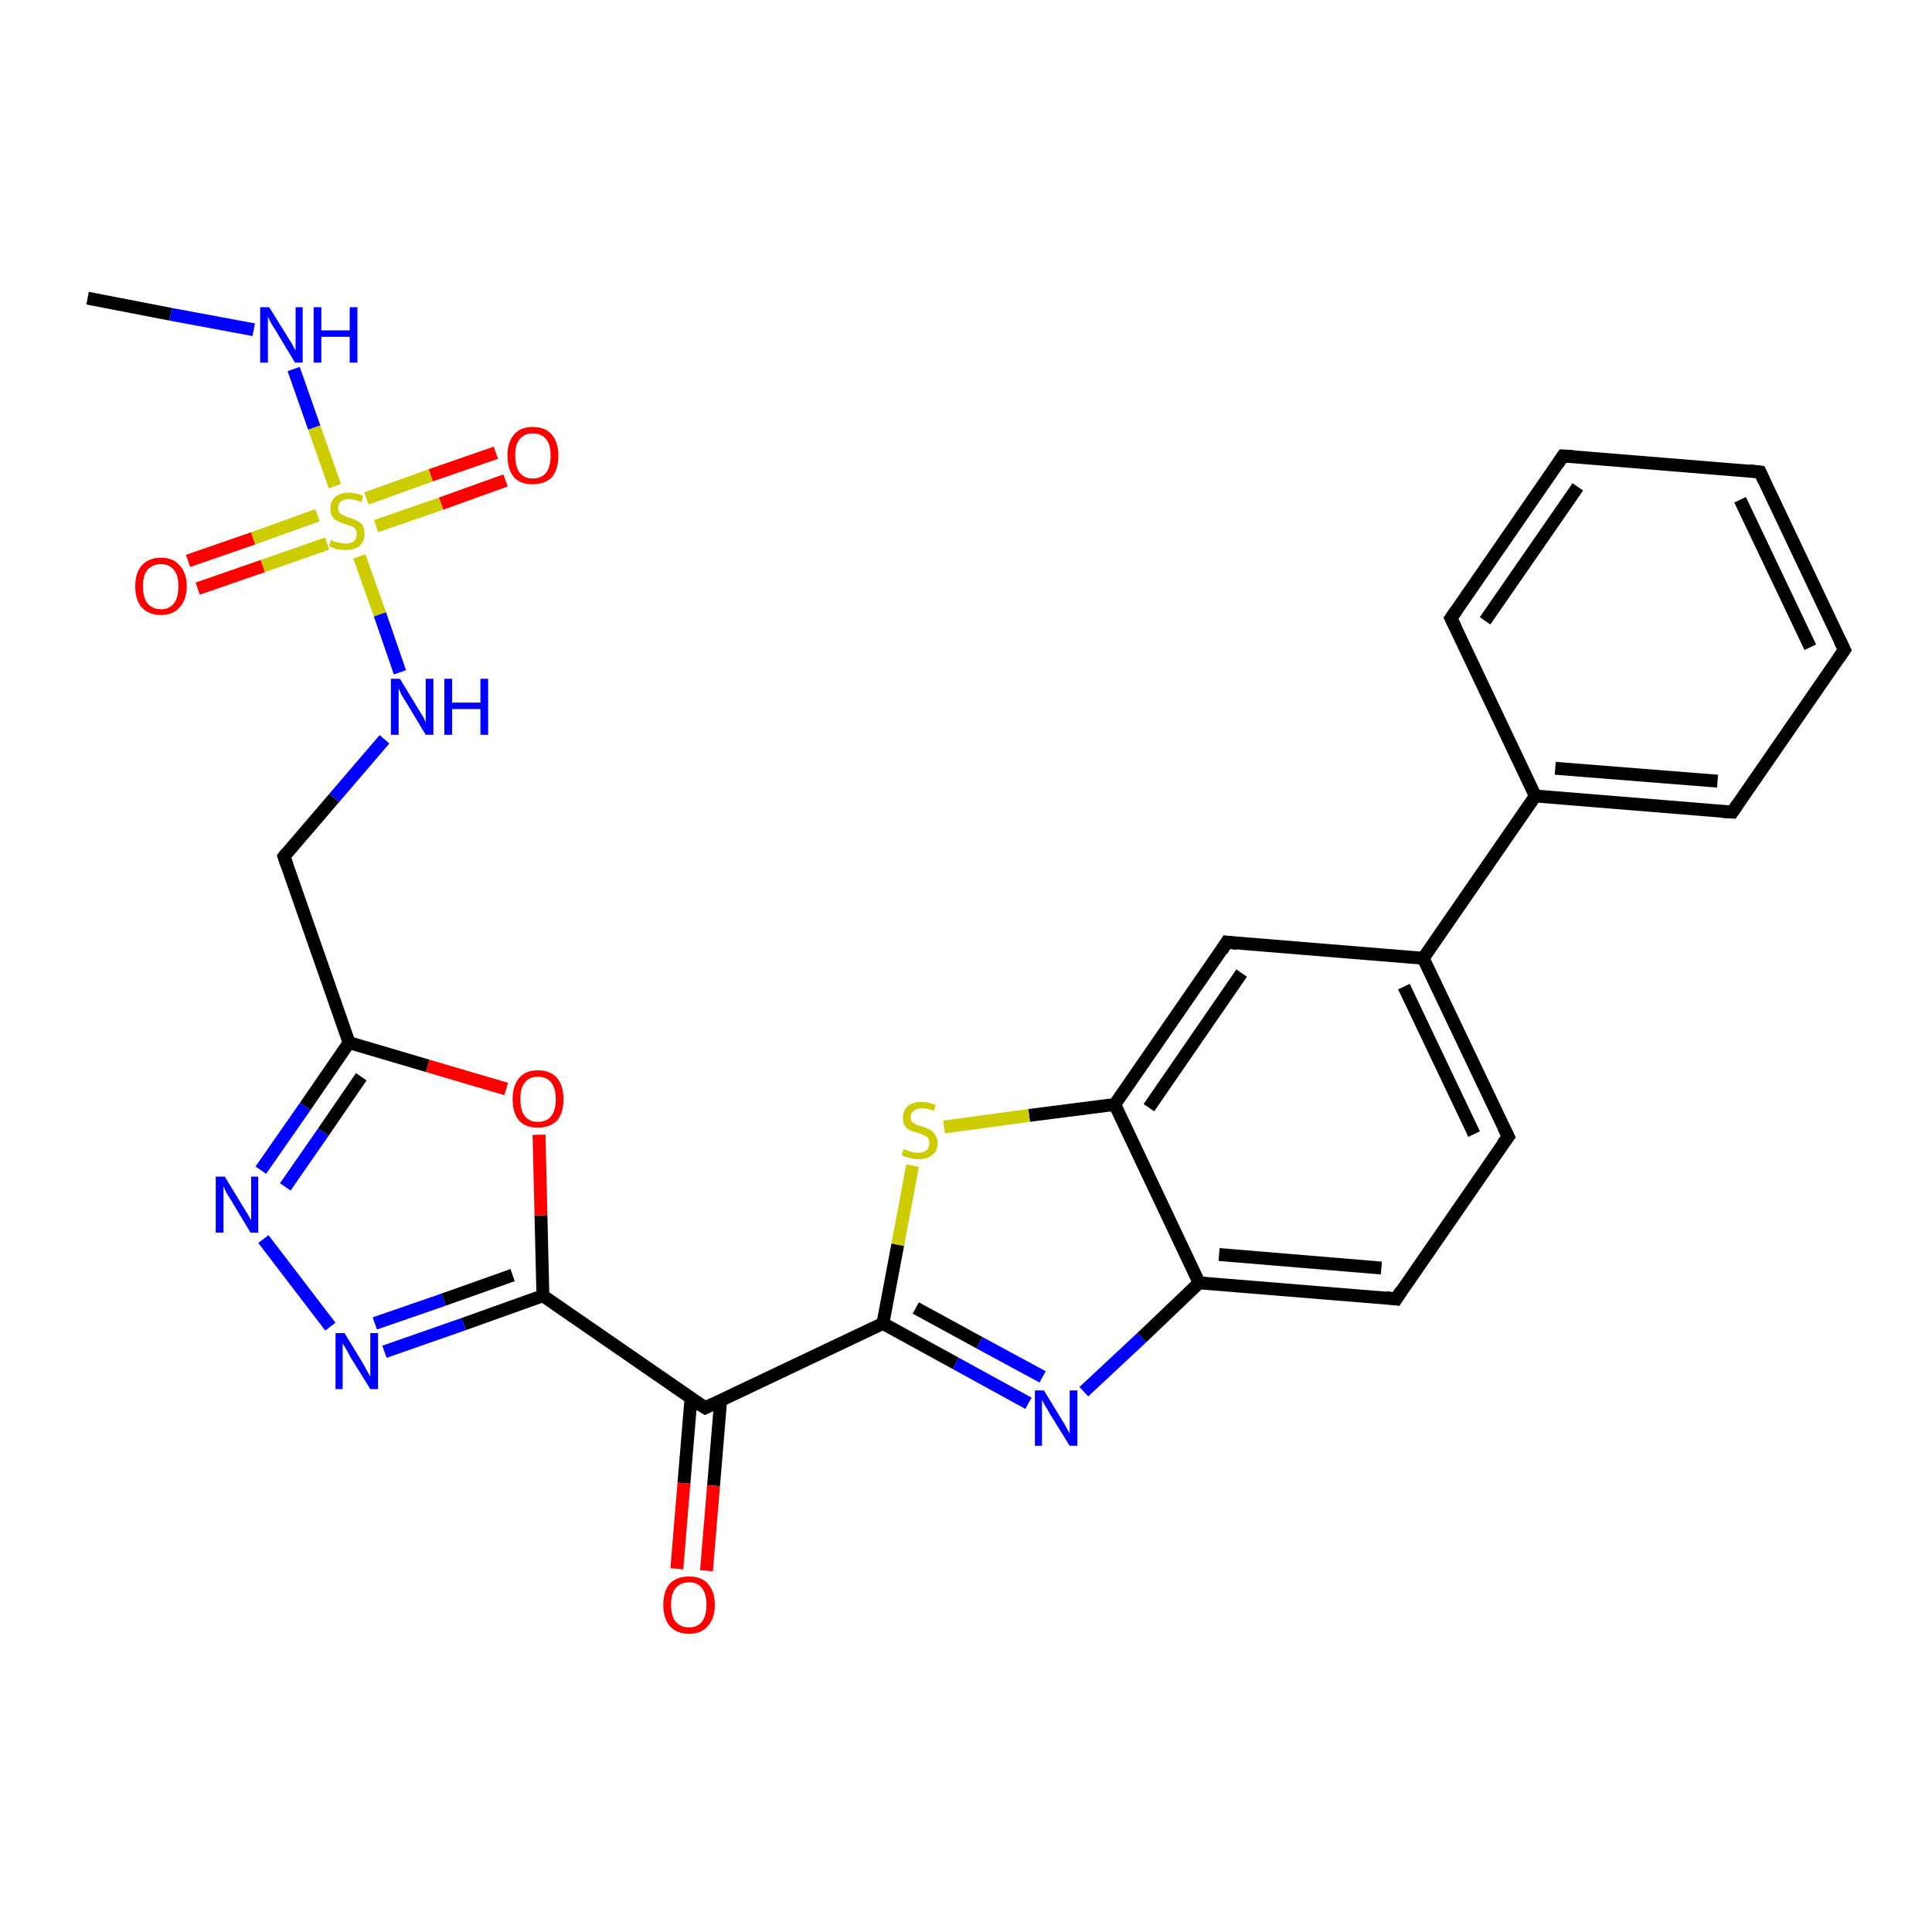 <?xml version='1.0' encoding='iso-8859-1'?>
<svg version='1.1' baseProfile='full'
              xmlns='http://www.w3.org/2000/svg'
                      xmlns:rdkit='http://www.rdkit.org/xml'
                      xmlns:xlink='http://www.w3.org/1999/xlink'
                  xml:space='preserve'
width='300px' height='300px' viewBox='0 0 300 300'>
<!-- END OF HEADER -->
<rect style='opacity:1.0;fill:#FFFFFF;stroke:none' width='300.0' height='300.0' x='0.0' y='0.0'> </rect>
<path class='bond-0 atom-0 atom-1' d='M 13.6,46.3 L 26.5,48.8' style='fill:none;fill-rule:evenodd;stroke:#000000;stroke-width:2.0px;stroke-linecap:butt;stroke-linejoin:miter;stroke-opacity:1' />
<path class='bond-0 atom-0 atom-1' d='M 26.5,48.8 L 39.4,51.2' style='fill:none;fill-rule:evenodd;stroke:#0000FF;stroke-width:2.0px;stroke-linecap:butt;stroke-linejoin:miter;stroke-opacity:1' />
<path class='bond-1 atom-1 atom-2' d='M 45.6,57.3 L 48.8,66.4' style='fill:none;fill-rule:evenodd;stroke:#0000FF;stroke-width:2.0px;stroke-linecap:butt;stroke-linejoin:miter;stroke-opacity:1' />
<path class='bond-1 atom-1 atom-2' d='M 48.8,66.4 L 52.0,75.5' style='fill:none;fill-rule:evenodd;stroke:#CCCC00;stroke-width:2.0px;stroke-linecap:butt;stroke-linejoin:miter;stroke-opacity:1' />
<path class='bond-2 atom-2 atom-3' d='M 49.3,80.0 L 39.3,83.6' style='fill:none;fill-rule:evenodd;stroke:#CCCC00;stroke-width:2.0px;stroke-linecap:butt;stroke-linejoin:miter;stroke-opacity:1' />
<path class='bond-2 atom-2 atom-3' d='M 39.3,83.6 L 29.2,87.1' style='fill:none;fill-rule:evenodd;stroke:#FF0000;stroke-width:2.0px;stroke-linecap:butt;stroke-linejoin:miter;stroke-opacity:1' />
<path class='bond-2 atom-2 atom-3' d='M 50.8,84.4 L 40.8,87.9' style='fill:none;fill-rule:evenodd;stroke:#CCCC00;stroke-width:2.0px;stroke-linecap:butt;stroke-linejoin:miter;stroke-opacity:1' />
<path class='bond-2 atom-2 atom-3' d='M 40.8,87.9 L 30.7,91.4' style='fill:none;fill-rule:evenodd;stroke:#FF0000;stroke-width:2.0px;stroke-linecap:butt;stroke-linejoin:miter;stroke-opacity:1' />
<path class='bond-3 atom-2 atom-4' d='M 58.4,81.7 L 68.5,78.2' style='fill:none;fill-rule:evenodd;stroke:#CCCC00;stroke-width:2.0px;stroke-linecap:butt;stroke-linejoin:miter;stroke-opacity:1' />
<path class='bond-3 atom-2 atom-4' d='M 68.5,78.2 L 78.5,74.6' style='fill:none;fill-rule:evenodd;stroke:#FF0000;stroke-width:2.0px;stroke-linecap:butt;stroke-linejoin:miter;stroke-opacity:1' />
<path class='bond-3 atom-2 atom-4' d='M 56.9,77.4 L 66.9,73.8' style='fill:none;fill-rule:evenodd;stroke:#CCCC00;stroke-width:2.0px;stroke-linecap:butt;stroke-linejoin:miter;stroke-opacity:1' />
<path class='bond-3 atom-2 atom-4' d='M 66.9,73.8 L 77.0,70.3' style='fill:none;fill-rule:evenodd;stroke:#FF0000;stroke-width:2.0px;stroke-linecap:butt;stroke-linejoin:miter;stroke-opacity:1' />
<path class='bond-4 atom-2 atom-5' d='M 55.8,86.4 L 59.0,95.4' style='fill:none;fill-rule:evenodd;stroke:#CCCC00;stroke-width:2.0px;stroke-linecap:butt;stroke-linejoin:miter;stroke-opacity:1' />
<path class='bond-4 atom-2 atom-5' d='M 59.0,95.4 L 62.1,104.4' style='fill:none;fill-rule:evenodd;stroke:#0000FF;stroke-width:2.0px;stroke-linecap:butt;stroke-linejoin:miter;stroke-opacity:1' />
<path class='bond-5 atom-5 atom-6' d='M 59.7,114.8 L 51.9,123.9' style='fill:none;fill-rule:evenodd;stroke:#0000FF;stroke-width:2.0px;stroke-linecap:butt;stroke-linejoin:miter;stroke-opacity:1' />
<path class='bond-5 atom-5 atom-6' d='M 51.9,123.9 L 44.1,133.0' style='fill:none;fill-rule:evenodd;stroke:#000000;stroke-width:2.0px;stroke-linecap:butt;stroke-linejoin:miter;stroke-opacity:1' />
<path class='bond-6 atom-6 atom-7' d='M 44.1,133.0 L 54.2,161.9' style='fill:none;fill-rule:evenodd;stroke:#000000;stroke-width:2.0px;stroke-linecap:butt;stroke-linejoin:miter;stroke-opacity:1' />
<path class='bond-7 atom-7 atom-8' d='M 54.2,161.9 L 47.4,171.8' style='fill:none;fill-rule:evenodd;stroke:#000000;stroke-width:2.0px;stroke-linecap:butt;stroke-linejoin:miter;stroke-opacity:1' />
<path class='bond-7 atom-7 atom-8' d='M 47.4,171.8 L 40.5,181.7' style='fill:none;fill-rule:evenodd;stroke:#0000FF;stroke-width:2.0px;stroke-linecap:butt;stroke-linejoin:miter;stroke-opacity:1' />
<path class='bond-7 atom-7 atom-8' d='M 56.1,167.2 L 50.2,175.8' style='fill:none;fill-rule:evenodd;stroke:#000000;stroke-width:2.0px;stroke-linecap:butt;stroke-linejoin:miter;stroke-opacity:1' />
<path class='bond-7 atom-7 atom-8' d='M 50.2,175.8 L 44.3,184.3' style='fill:none;fill-rule:evenodd;stroke:#0000FF;stroke-width:2.0px;stroke-linecap:butt;stroke-linejoin:miter;stroke-opacity:1' />
<path class='bond-8 atom-8 atom-9' d='M 40.9,192.4 L 51.3,206.0' style='fill:none;fill-rule:evenodd;stroke:#0000FF;stroke-width:2.0px;stroke-linecap:butt;stroke-linejoin:miter;stroke-opacity:1' />
<path class='bond-9 atom-9 atom-10' d='M 59.7,209.9 L 72.0,205.6' style='fill:none;fill-rule:evenodd;stroke:#0000FF;stroke-width:2.0px;stroke-linecap:butt;stroke-linejoin:miter;stroke-opacity:1' />
<path class='bond-9 atom-9 atom-10' d='M 72.0,205.6 L 84.3,201.2' style='fill:none;fill-rule:evenodd;stroke:#000000;stroke-width:2.0px;stroke-linecap:butt;stroke-linejoin:miter;stroke-opacity:1' />
<path class='bond-9 atom-9 atom-10' d='M 58.2,205.5 L 68.9,201.8' style='fill:none;fill-rule:evenodd;stroke:#0000FF;stroke-width:2.0px;stroke-linecap:butt;stroke-linejoin:miter;stroke-opacity:1' />
<path class='bond-9 atom-9 atom-10' d='M 68.9,201.8 L 79.6,198.0' style='fill:none;fill-rule:evenodd;stroke:#000000;stroke-width:2.0px;stroke-linecap:butt;stroke-linejoin:miter;stroke-opacity:1' />
<path class='bond-10 atom-10 atom-11' d='M 84.3,201.2 L 84.0,188.7' style='fill:none;fill-rule:evenodd;stroke:#000000;stroke-width:2.0px;stroke-linecap:butt;stroke-linejoin:miter;stroke-opacity:1' />
<path class='bond-10 atom-10 atom-11' d='M 84.0,188.7 L 83.7,176.2' style='fill:none;fill-rule:evenodd;stroke:#FF0000;stroke-width:2.0px;stroke-linecap:butt;stroke-linejoin:miter;stroke-opacity:1' />
<path class='bond-11 atom-10 atom-12' d='M 84.3,201.2 L 109.5,218.6' style='fill:none;fill-rule:evenodd;stroke:#000000;stroke-width:2.0px;stroke-linecap:butt;stroke-linejoin:miter;stroke-opacity:1' />
<path class='bond-12 atom-12 atom-13' d='M 107.3,217.1 L 106.2,230.3' style='fill:none;fill-rule:evenodd;stroke:#000000;stroke-width:2.0px;stroke-linecap:butt;stroke-linejoin:miter;stroke-opacity:1' />
<path class='bond-12 atom-12 atom-13' d='M 106.2,230.3 L 105.1,243.6' style='fill:none;fill-rule:evenodd;stroke:#FF0000;stroke-width:2.0px;stroke-linecap:butt;stroke-linejoin:miter;stroke-opacity:1' />
<path class='bond-12 atom-12 atom-13' d='M 111.9,217.5 L 110.8,230.7' style='fill:none;fill-rule:evenodd;stroke:#000000;stroke-width:2.0px;stroke-linecap:butt;stroke-linejoin:miter;stroke-opacity:1' />
<path class='bond-12 atom-12 atom-13' d='M 110.8,230.7 L 109.7,243.9' style='fill:none;fill-rule:evenodd;stroke:#FF0000;stroke-width:2.0px;stroke-linecap:butt;stroke-linejoin:miter;stroke-opacity:1' />
<path class='bond-13 atom-12 atom-14' d='M 109.5,218.6 L 137.1,205.5' style='fill:none;fill-rule:evenodd;stroke:#000000;stroke-width:2.0px;stroke-linecap:butt;stroke-linejoin:miter;stroke-opacity:1' />
<path class='bond-14 atom-14 atom-15' d='M 137.1,205.5 L 148.4,211.7' style='fill:none;fill-rule:evenodd;stroke:#000000;stroke-width:2.0px;stroke-linecap:butt;stroke-linejoin:miter;stroke-opacity:1' />
<path class='bond-14 atom-14 atom-15' d='M 148.4,211.7 L 159.7,217.9' style='fill:none;fill-rule:evenodd;stroke:#0000FF;stroke-width:2.0px;stroke-linecap:butt;stroke-linejoin:miter;stroke-opacity:1' />
<path class='bond-14 atom-14 atom-15' d='M 142.2,203.1 L 152.1,208.5' style='fill:none;fill-rule:evenodd;stroke:#000000;stroke-width:2.0px;stroke-linecap:butt;stroke-linejoin:miter;stroke-opacity:1' />
<path class='bond-14 atom-14 atom-15' d='M 152.1,208.5 L 161.9,213.8' style='fill:none;fill-rule:evenodd;stroke:#0000FF;stroke-width:2.0px;stroke-linecap:butt;stroke-linejoin:miter;stroke-opacity:1' />
<path class='bond-15 atom-15 atom-16' d='M 168.3,216.1 L 177.3,207.7' style='fill:none;fill-rule:evenodd;stroke:#0000FF;stroke-width:2.0px;stroke-linecap:butt;stroke-linejoin:miter;stroke-opacity:1' />
<path class='bond-15 atom-15 atom-16' d='M 177.3,207.7 L 186.2,199.2' style='fill:none;fill-rule:evenodd;stroke:#000000;stroke-width:2.0px;stroke-linecap:butt;stroke-linejoin:miter;stroke-opacity:1' />
<path class='bond-16 atom-16 atom-17' d='M 186.2,199.2 L 216.8,201.7' style='fill:none;fill-rule:evenodd;stroke:#000000;stroke-width:2.0px;stroke-linecap:butt;stroke-linejoin:miter;stroke-opacity:1' />
<path class='bond-16 atom-16 atom-17' d='M 189.3,194.8 L 214.5,196.9' style='fill:none;fill-rule:evenodd;stroke:#000000;stroke-width:2.0px;stroke-linecap:butt;stroke-linejoin:miter;stroke-opacity:1' />
<path class='bond-17 atom-17 atom-18' d='M 216.8,201.7 L 234.2,176.5' style='fill:none;fill-rule:evenodd;stroke:#000000;stroke-width:2.0px;stroke-linecap:butt;stroke-linejoin:miter;stroke-opacity:1' />
<path class='bond-18 atom-18 atom-19' d='M 234.2,176.5 L 221.0,148.8' style='fill:none;fill-rule:evenodd;stroke:#000000;stroke-width:2.0px;stroke-linecap:butt;stroke-linejoin:miter;stroke-opacity:1' />
<path class='bond-18 atom-18 atom-19' d='M 228.9,176.1 L 218.0,153.2' style='fill:none;fill-rule:evenodd;stroke:#000000;stroke-width:2.0px;stroke-linecap:butt;stroke-linejoin:miter;stroke-opacity:1' />
<path class='bond-19 atom-19 atom-20' d='M 221.0,148.8 L 190.5,146.3' style='fill:none;fill-rule:evenodd;stroke:#000000;stroke-width:2.0px;stroke-linecap:butt;stroke-linejoin:miter;stroke-opacity:1' />
<path class='bond-20 atom-20 atom-21' d='M 190.5,146.3 L 173.1,171.5' style='fill:none;fill-rule:evenodd;stroke:#000000;stroke-width:2.0px;stroke-linecap:butt;stroke-linejoin:miter;stroke-opacity:1' />
<path class='bond-20 atom-20 atom-21' d='M 192.8,151.1 L 178.4,172.0' style='fill:none;fill-rule:evenodd;stroke:#000000;stroke-width:2.0px;stroke-linecap:butt;stroke-linejoin:miter;stroke-opacity:1' />
<path class='bond-21 atom-21 atom-22' d='M 173.1,171.5 L 159.8,173.2' style='fill:none;fill-rule:evenodd;stroke:#000000;stroke-width:2.0px;stroke-linecap:butt;stroke-linejoin:miter;stroke-opacity:1' />
<path class='bond-21 atom-21 atom-22' d='M 159.8,173.2 L 146.6,175.0' style='fill:none;fill-rule:evenodd;stroke:#CCCC00;stroke-width:2.0px;stroke-linecap:butt;stroke-linejoin:miter;stroke-opacity:1' />
<path class='bond-22 atom-19 atom-23' d='M 221.0,148.8 L 238.4,123.6' style='fill:none;fill-rule:evenodd;stroke:#000000;stroke-width:2.0px;stroke-linecap:butt;stroke-linejoin:miter;stroke-opacity:1' />
<path class='bond-23 atom-23 atom-24' d='M 238.4,123.6 L 269.0,126.1' style='fill:none;fill-rule:evenodd;stroke:#000000;stroke-width:2.0px;stroke-linecap:butt;stroke-linejoin:miter;stroke-opacity:1' />
<path class='bond-23 atom-23 atom-24' d='M 241.5,119.3 L 266.7,121.3' style='fill:none;fill-rule:evenodd;stroke:#000000;stroke-width:2.0px;stroke-linecap:butt;stroke-linejoin:miter;stroke-opacity:1' />
<path class='bond-24 atom-24 atom-25' d='M 269.0,126.1 L 286.4,100.9' style='fill:none;fill-rule:evenodd;stroke:#000000;stroke-width:2.0px;stroke-linecap:butt;stroke-linejoin:miter;stroke-opacity:1' />
<path class='bond-25 atom-25 atom-26' d='M 286.4,100.9 L 273.3,73.3' style='fill:none;fill-rule:evenodd;stroke:#000000;stroke-width:2.0px;stroke-linecap:butt;stroke-linejoin:miter;stroke-opacity:1' />
<path class='bond-25 atom-25 atom-26' d='M 281.1,100.5 L 270.2,77.6' style='fill:none;fill-rule:evenodd;stroke:#000000;stroke-width:2.0px;stroke-linecap:butt;stroke-linejoin:miter;stroke-opacity:1' />
<path class='bond-26 atom-26 atom-27' d='M 273.3,73.3 L 242.7,70.8' style='fill:none;fill-rule:evenodd;stroke:#000000;stroke-width:2.0px;stroke-linecap:butt;stroke-linejoin:miter;stroke-opacity:1' />
<path class='bond-27 atom-27 atom-28' d='M 242.7,70.8 L 225.3,96.0' style='fill:none;fill-rule:evenodd;stroke:#000000;stroke-width:2.0px;stroke-linecap:butt;stroke-linejoin:miter;stroke-opacity:1' />
<path class='bond-27 atom-27 atom-28' d='M 245.0,75.6 L 230.6,96.4' style='fill:none;fill-rule:evenodd;stroke:#000000;stroke-width:2.0px;stroke-linecap:butt;stroke-linejoin:miter;stroke-opacity:1' />
<path class='bond-28 atom-11 atom-7' d='M 78.6,169.1 L 66.4,165.5' style='fill:none;fill-rule:evenodd;stroke:#FF0000;stroke-width:2.0px;stroke-linecap:butt;stroke-linejoin:miter;stroke-opacity:1' />
<path class='bond-28 atom-11 atom-7' d='M 66.4,165.5 L 54.2,161.9' style='fill:none;fill-rule:evenodd;stroke:#000000;stroke-width:2.0px;stroke-linecap:butt;stroke-linejoin:miter;stroke-opacity:1' />
<path class='bond-29 atom-22 atom-14' d='M 141.7,181.0 L 139.4,193.3' style='fill:none;fill-rule:evenodd;stroke:#CCCC00;stroke-width:2.0px;stroke-linecap:butt;stroke-linejoin:miter;stroke-opacity:1' />
<path class='bond-29 atom-22 atom-14' d='M 139.4,193.3 L 137.1,205.5' style='fill:none;fill-rule:evenodd;stroke:#000000;stroke-width:2.0px;stroke-linecap:butt;stroke-linejoin:miter;stroke-opacity:1' />
<path class='bond-30 atom-28 atom-23' d='M 225.3,96.0 L 238.4,123.6' style='fill:none;fill-rule:evenodd;stroke:#000000;stroke-width:2.0px;stroke-linecap:butt;stroke-linejoin:miter;stroke-opacity:1' />
<path class='bond-31 atom-21 atom-16' d='M 173.1,171.5 L 186.2,199.2' style='fill:none;fill-rule:evenodd;stroke:#000000;stroke-width:2.0px;stroke-linecap:butt;stroke-linejoin:miter;stroke-opacity:1' />
<path d='M 44.5,132.5 L 44.1,133.0 L 44.6,134.4' style='fill:none;stroke:#000000;stroke-width:2.0px;stroke-linecap:butt;stroke-linejoin:miter;stroke-opacity:1;' />
<path d='M 108.2,217.8 L 109.5,218.6 L 110.8,218.0' style='fill:none;stroke:#000000;stroke-width:2.0px;stroke-linecap:butt;stroke-linejoin:miter;stroke-opacity:1;' />
<path d='M 215.2,201.5 L 216.8,201.7 L 217.6,200.4' style='fill:none;stroke:#000000;stroke-width:2.0px;stroke-linecap:butt;stroke-linejoin:miter;stroke-opacity:1;' />
<path d='M 233.3,177.7 L 234.2,176.5 L 233.5,175.1' style='fill:none;stroke:#000000;stroke-width:2.0px;stroke-linecap:butt;stroke-linejoin:miter;stroke-opacity:1;' />
<path d='M 192.1,146.5 L 190.5,146.3 L 189.7,147.6' style='fill:none;stroke:#000000;stroke-width:2.0px;stroke-linecap:butt;stroke-linejoin:miter;stroke-opacity:1;' />
<path d='M 267.4,126.0 L 269.0,126.1 L 269.8,124.9' style='fill:none;stroke:#000000;stroke-width:2.0px;stroke-linecap:butt;stroke-linejoin:miter;stroke-opacity:1;' />
<path d='M 285.5,102.2 L 286.4,100.9 L 285.7,99.5' style='fill:none;stroke:#000000;stroke-width:2.0px;stroke-linecap:butt;stroke-linejoin:miter;stroke-opacity:1;' />
<path d='M 273.9,74.6 L 273.3,73.3 L 271.7,73.1' style='fill:none;stroke:#000000;stroke-width:2.0px;stroke-linecap:butt;stroke-linejoin:miter;stroke-opacity:1;' />
<path d='M 244.3,70.9 L 242.7,70.8 L 241.9,72.0' style='fill:none;stroke:#000000;stroke-width:2.0px;stroke-linecap:butt;stroke-linejoin:miter;stroke-opacity:1;' />
<path d='M 226.2,94.7 L 225.3,96.0 L 226.0,97.4' style='fill:none;stroke:#000000;stroke-width:2.0px;stroke-linecap:butt;stroke-linejoin:miter;stroke-opacity:1;' />
<path class='atom-1' d='M 41.8 47.7
L 44.6 52.2
Q 44.9 52.7, 45.4 53.5
Q 45.8 54.3, 45.9 54.4
L 45.9 47.7
L 47.0 47.7
L 47.0 56.3
L 45.8 56.3
L 42.8 51.3
Q 42.4 50.7, 42.0 50.0
Q 41.7 49.4, 41.6 49.2
L 41.6 56.3
L 40.4 56.3
L 40.4 47.7
L 41.8 47.7
' fill='#0000FF'/>
<path class='atom-1' d='M 48.7 47.7
L 49.9 47.7
L 49.9 51.3
L 54.3 51.3
L 54.3 47.7
L 55.5 47.7
L 55.5 56.3
L 54.3 56.3
L 54.3 52.3
L 49.9 52.3
L 49.9 56.3
L 48.7 56.3
L 48.7 47.7
' fill='#0000FF'/>
<path class='atom-2' d='M 51.4 83.8
Q 51.5 83.9, 51.9 84.1
Q 52.3 84.2, 52.8 84.3
Q 53.2 84.4, 53.7 84.4
Q 54.5 84.4, 55.0 84.0
Q 55.4 83.6, 55.4 82.9
Q 55.4 82.5, 55.2 82.2
Q 55.0 81.9, 54.6 81.7
Q 54.2 81.6, 53.6 81.4
Q 52.8 81.1, 52.4 80.9
Q 51.9 80.7, 51.6 80.2
Q 51.3 79.8, 51.3 79.0
Q 51.3 77.9, 52.0 77.2
Q 52.8 76.5, 54.2 76.5
Q 55.2 76.5, 56.4 77.0
L 56.1 78.0
Q 55.0 77.5, 54.3 77.5
Q 53.4 77.5, 52.9 77.9
Q 52.5 78.2, 52.5 78.8
Q 52.5 79.3, 52.7 79.6
Q 53.0 79.9, 53.3 80.0
Q 53.7 80.2, 54.3 80.4
Q 55.0 80.6, 55.5 80.9
Q 56.0 81.1, 56.3 81.6
Q 56.6 82.1, 56.6 82.9
Q 56.6 84.1, 55.8 84.8
Q 55.0 85.4, 53.7 85.4
Q 52.9 85.4, 52.3 85.3
Q 51.8 85.1, 51.1 84.8
L 51.4 83.8
' fill='#CCCC00'/>
<path class='atom-3' d='M 21.0 91.0
Q 21.0 89.0, 22.0 87.8
Q 23.1 86.6, 25.0 86.6
Q 26.9 86.6, 27.9 87.8
Q 29.0 89.0, 29.0 91.0
Q 29.0 93.1, 27.9 94.3
Q 26.9 95.5, 25.0 95.5
Q 23.1 95.5, 22.0 94.3
Q 21.0 93.2, 21.0 91.0
M 25.0 94.6
Q 26.3 94.6, 27.0 93.7
Q 27.7 92.8, 27.7 91.0
Q 27.7 89.3, 27.0 88.5
Q 26.3 87.6, 25.0 87.6
Q 23.7 87.6, 22.9 88.5
Q 22.2 89.3, 22.2 91.0
Q 22.2 92.8, 22.9 93.7
Q 23.7 94.6, 25.0 94.6
' fill='#FF0000'/>
<path class='atom-4' d='M 78.8 70.7
Q 78.8 68.7, 79.8 67.5
Q 80.8 66.3, 82.7 66.3
Q 84.7 66.3, 85.7 67.5
Q 86.7 68.7, 86.7 70.7
Q 86.7 72.9, 85.7 74.1
Q 84.6 75.2, 82.7 75.2
Q 80.8 75.2, 79.8 74.1
Q 78.8 72.9, 78.8 70.7
M 82.7 74.3
Q 84.1 74.3, 84.8 73.4
Q 85.5 72.5, 85.5 70.7
Q 85.5 69.0, 84.8 68.2
Q 84.1 67.3, 82.7 67.3
Q 81.4 67.3, 80.7 68.2
Q 80.0 69.0, 80.0 70.7
Q 80.0 72.5, 80.7 73.4
Q 81.4 74.3, 82.7 74.3
' fill='#FF0000'/>
<path class='atom-5' d='M 62.1 105.4
L 64.9 110.0
Q 65.2 110.5, 65.7 111.3
Q 66.1 112.1, 66.1 112.2
L 66.1 105.4
L 67.3 105.4
L 67.3 114.1
L 66.1 114.1
L 63.1 109.1
Q 62.7 108.5, 62.3 107.8
Q 62.0 107.1, 61.9 106.9
L 61.9 114.1
L 60.7 114.1
L 60.7 105.4
L 62.1 105.4
' fill='#0000FF'/>
<path class='atom-5' d='M 69.0 105.4
L 70.2 105.4
L 70.2 109.1
L 74.6 109.1
L 74.6 105.4
L 75.8 105.4
L 75.8 114.1
L 74.6 114.1
L 74.6 110.1
L 70.2 110.1
L 70.2 114.1
L 69.0 114.1
L 69.0 105.4
' fill='#0000FF'/>
<path class='atom-8' d='M 34.9 182.7
L 37.7 187.3
Q 38.0 187.8, 38.5 188.6
Q 38.9 189.4, 39.0 189.4
L 39.0 182.7
L 40.1 182.7
L 40.1 191.4
L 38.9 191.4
L 35.9 186.4
Q 35.5 185.8, 35.1 185.1
Q 34.8 184.4, 34.7 184.2
L 34.7 191.4
L 33.5 191.4
L 33.5 182.7
L 34.9 182.7
' fill='#0000FF'/>
<path class='atom-9' d='M 53.5 207.0
L 56.3 211.6
Q 56.6 212.1, 57.0 212.9
Q 57.5 213.7, 57.5 213.8
L 57.5 207.0
L 58.7 207.0
L 58.7 215.7
L 57.5 215.7
L 54.4 210.7
Q 54.1 210.1, 53.7 209.4
Q 53.3 208.8, 53.2 208.6
L 53.2 215.7
L 52.1 215.7
L 52.1 207.0
L 53.5 207.0
' fill='#0000FF'/>
<path class='atom-11' d='M 79.6 170.7
Q 79.6 168.6, 80.6 167.4
Q 81.6 166.2, 83.5 166.2
Q 85.5 166.2, 86.5 167.4
Q 87.5 168.6, 87.5 170.7
Q 87.5 172.8, 86.5 174.0
Q 85.4 175.1, 83.5 175.1
Q 81.6 175.1, 80.6 174.0
Q 79.6 172.8, 79.6 170.7
M 83.5 174.2
Q 84.9 174.2, 85.6 173.3
Q 86.3 172.4, 86.3 170.7
Q 86.3 169.0, 85.6 168.1
Q 84.9 167.2, 83.5 167.2
Q 82.2 167.2, 81.5 168.1
Q 80.8 168.9, 80.8 170.7
Q 80.8 172.4, 81.5 173.3
Q 82.2 174.2, 83.5 174.2
' fill='#FF0000'/>
<path class='atom-13' d='M 103.0 249.2
Q 103.0 247.1, 104.0 245.9
Q 105.1 244.8, 107.0 244.8
Q 108.9 244.8, 109.9 245.9
Q 111.0 247.1, 111.0 249.2
Q 111.0 251.3, 109.9 252.5
Q 108.9 253.7, 107.0 253.7
Q 105.1 253.7, 104.0 252.5
Q 103.0 251.3, 103.0 249.2
M 107.0 252.7
Q 108.3 252.7, 109.0 251.8
Q 109.7 250.9, 109.7 249.2
Q 109.7 247.5, 109.0 246.6
Q 108.3 245.7, 107.0 245.7
Q 105.7 245.7, 104.9 246.6
Q 104.2 247.5, 104.2 249.2
Q 104.2 250.9, 104.9 251.8
Q 105.7 252.7, 107.0 252.7
' fill='#FF0000'/>
<path class='atom-15' d='M 162.1 215.9
L 164.9 220.5
Q 165.2 220.9, 165.6 221.7
Q 166.1 222.6, 166.1 222.6
L 166.1 215.9
L 167.3 215.9
L 167.3 224.5
L 166.1 224.5
L 163.0 219.5
Q 162.7 218.9, 162.3 218.3
Q 161.9 217.6, 161.8 217.4
L 161.8 224.5
L 160.7 224.5
L 160.7 215.9
L 162.1 215.9
' fill='#0000FF'/>
<path class='atom-22' d='M 140.3 178.4
Q 140.4 178.5, 140.8 178.6
Q 141.2 178.8, 141.7 178.9
Q 142.1 179.0, 142.6 179.0
Q 143.4 179.0, 143.9 178.6
Q 144.3 178.2, 144.3 177.5
Q 144.3 177.0, 144.1 176.7
Q 143.9 176.4, 143.5 176.3
Q 143.1 176.1, 142.5 175.9
Q 141.7 175.7, 141.3 175.5
Q 140.8 175.3, 140.5 174.8
Q 140.2 174.3, 140.2 173.6
Q 140.2 172.5, 140.9 171.8
Q 141.7 171.1, 143.1 171.1
Q 144.1 171.1, 145.3 171.6
L 145.0 172.5
Q 143.9 172.1, 143.2 172.1
Q 142.3 172.1, 141.9 172.5
Q 141.4 172.8, 141.4 173.4
Q 141.4 173.9, 141.6 174.2
Q 141.9 174.4, 142.2 174.6
Q 142.6 174.8, 143.2 174.9
Q 143.9 175.2, 144.4 175.4
Q 144.9 175.7, 145.2 176.2
Q 145.6 176.7, 145.6 177.5
Q 145.6 178.7, 144.7 179.4
Q 143.9 180.0, 142.6 180.0
Q 141.8 180.0, 141.3 179.8
Q 140.7 179.7, 140.0 179.4
L 140.3 178.4
' fill='#CCCC00'/>
</svg>
